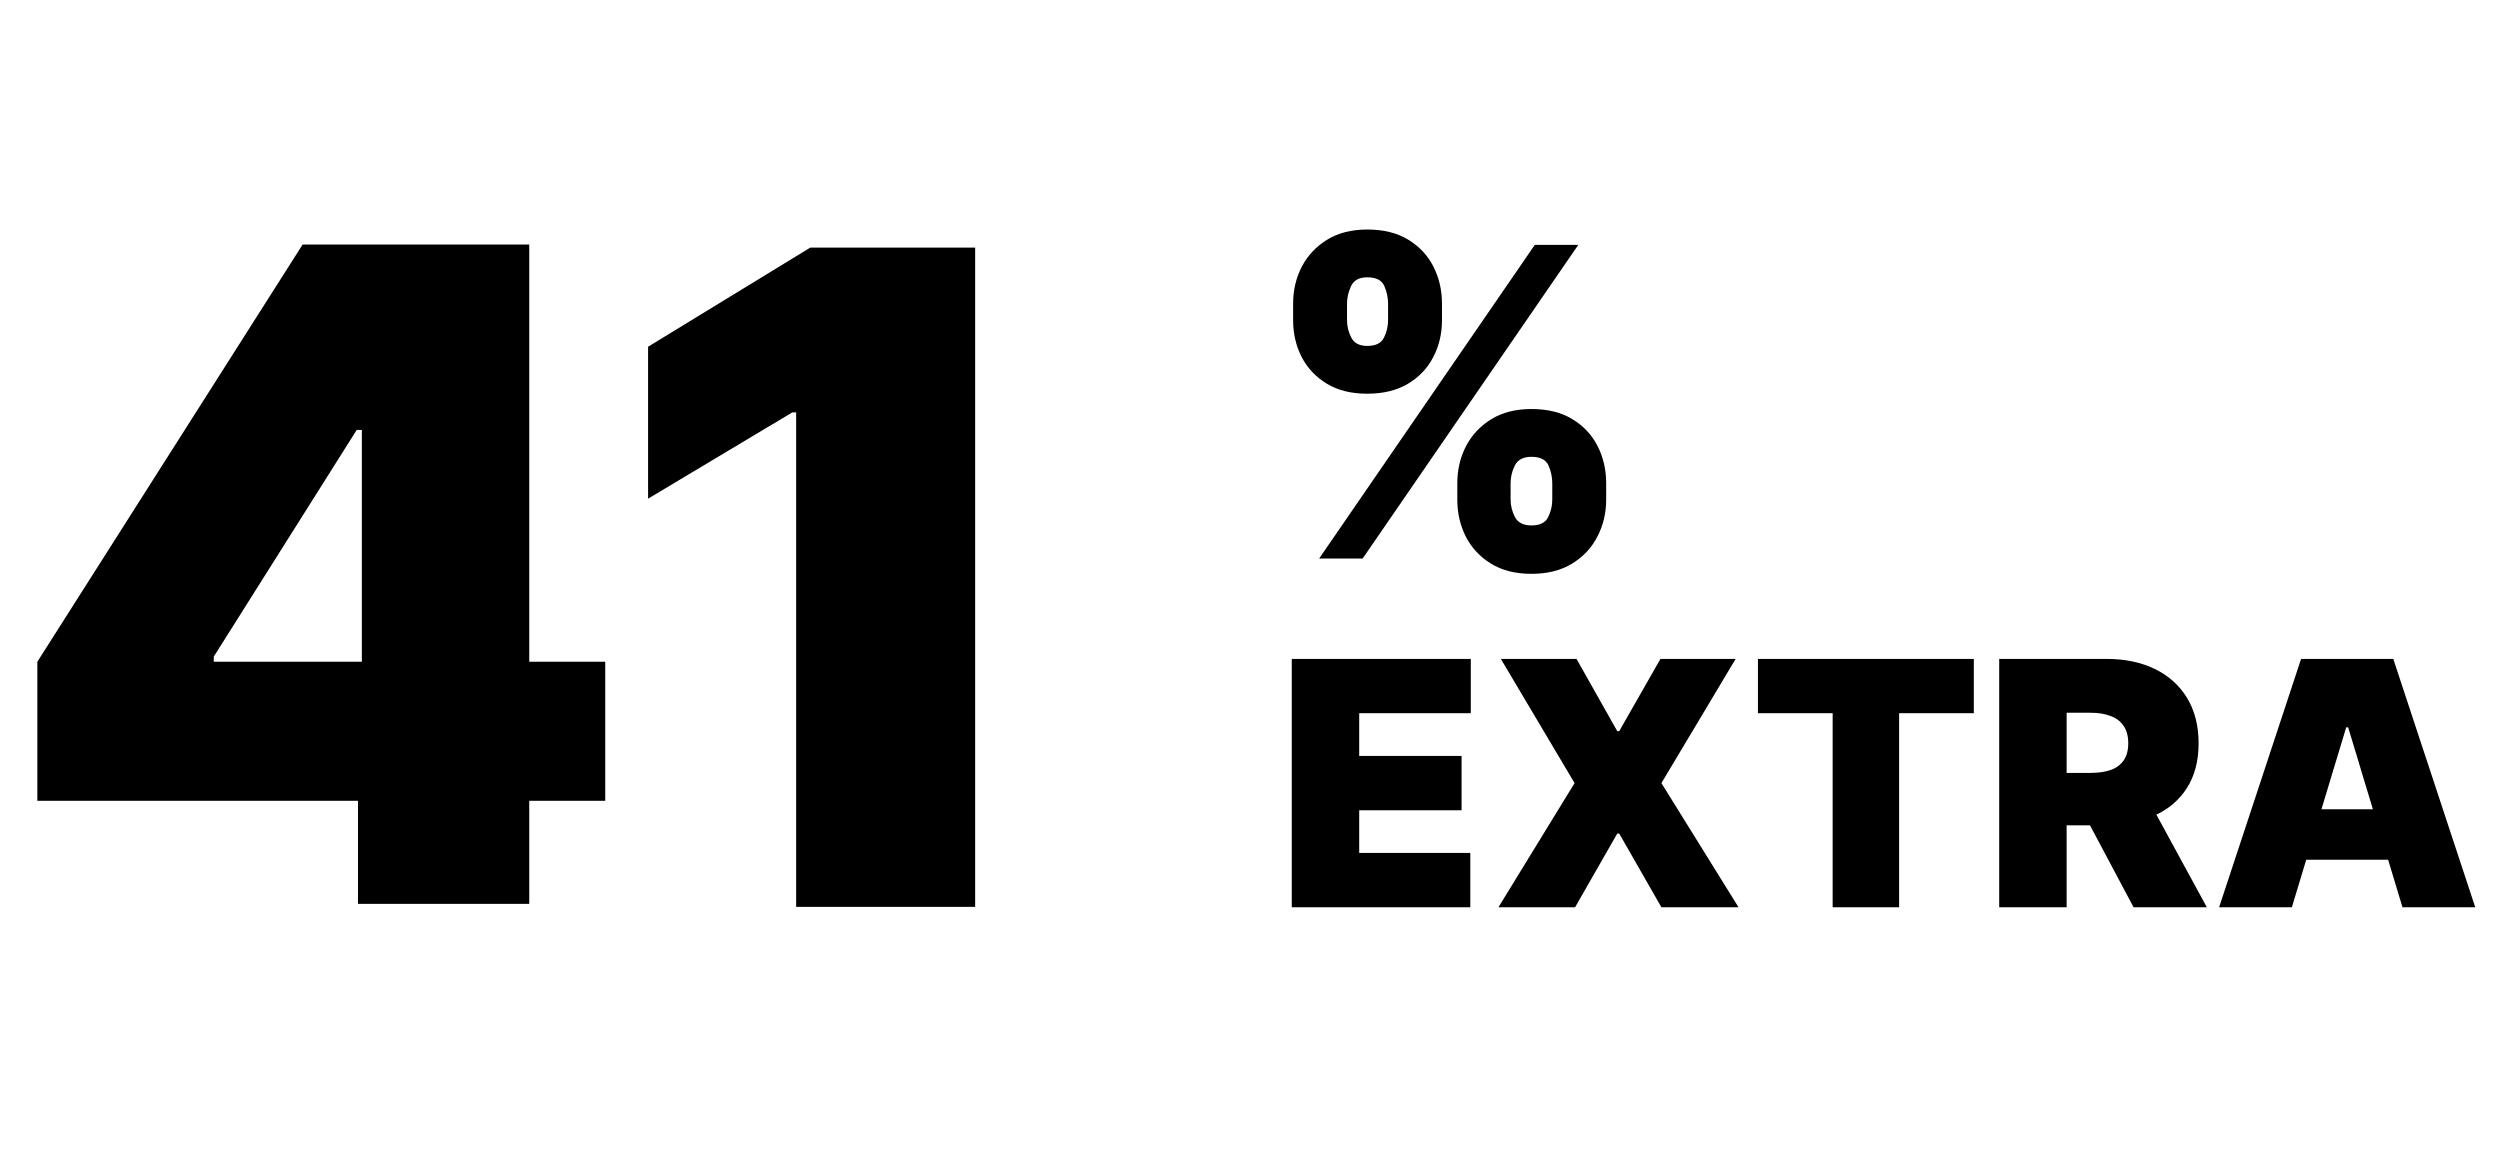 <svg xmlns="http://www.w3.org/2000/svg" width="130" height="61" viewBox="0 0 130 61" fill="none"><path d="M1.942 41.643L1.942 34.411L15.736 12.716H22.298V22.358H18.548L11.116 34.144V34.411H31.472V41.643H1.942ZM18.615 47V39.433L18.816 36.286V12.716H27.521V47H18.615Z" fill="url(#paint0_linear_12368_5616)" style=""></path><path d="M50.708 12.874V47.158H41.4V21.445H41.199L33.7 25.931V18.03L42.137 12.874H50.708Z" fill="url(#paint1_linear_12368_5616)" style=""></path><path d="M75.78 25.984V25.124C75.78 24.434 75.928 23.797 76.226 23.213C76.528 22.628 76.966 22.159 77.54 21.803C78.113 21.447 78.811 21.269 79.635 21.269C80.479 21.269 81.188 21.445 81.761 21.795C82.34 22.145 82.778 22.613 83.075 23.197C83.372 23.781 83.521 24.423 83.521 25.124V25.984C83.521 26.674 83.37 27.312 83.067 27.896C82.77 28.48 82.332 28.95 81.753 29.305C81.174 29.661 80.468 29.839 79.635 29.839C78.801 29.839 78.097 29.661 77.524 29.305C76.951 28.95 76.515 28.48 76.218 27.896C75.926 27.312 75.78 26.674 75.78 25.984ZM78.551 25.124V25.984C78.551 26.287 78.626 26.587 78.774 26.884C78.928 27.176 79.215 27.322 79.635 27.322C80.075 27.322 80.365 27.179 80.503 26.892C80.646 26.605 80.718 26.303 80.718 25.984V25.124C80.718 24.805 80.651 24.497 80.519 24.2C80.386 23.903 80.091 23.754 79.635 23.754C79.215 23.754 78.928 23.903 78.774 24.2C78.626 24.497 78.551 24.805 78.551 25.124ZM67.242 16.65V15.79C67.242 15.089 67.393 14.446 67.696 13.862C68.004 13.278 68.445 12.811 69.018 12.461C69.591 12.11 70.284 11.935 71.097 11.935C71.941 11.935 72.65 12.11 73.223 12.461C73.802 12.811 74.24 13.278 74.537 13.862C74.835 14.446 74.983 15.089 74.983 15.79V16.65C74.983 17.351 74.832 17.991 74.529 18.569C74.232 19.148 73.794 19.61 73.215 19.955C72.636 20.3 71.93 20.473 71.097 20.473C70.263 20.473 69.559 20.298 68.986 19.947C68.413 19.597 67.977 19.132 67.68 18.553C67.388 17.975 67.242 17.34 67.242 16.65ZM70.045 15.79V16.65C70.045 16.968 70.12 17.271 70.268 17.558C70.417 17.845 70.693 17.988 71.097 17.988C71.537 17.988 71.827 17.845 71.965 17.558C72.108 17.271 72.18 16.968 72.18 16.65V15.79C72.18 15.471 72.113 15.163 71.981 14.866C71.848 14.569 71.553 14.42 71.097 14.42C70.677 14.42 70.396 14.574 70.252 14.882C70.114 15.184 70.045 15.487 70.045 15.79ZM68.596 29.043L79.81 12.732H82.072L70.858 29.043H68.596Z" fill="url(#paint2_linear_12368_5616)" style=""></path><path d="M67.172 47.179V34.263H76.481V37.088H70.679V39.308H76.002V42.133H70.679V44.353H76.456V47.179H67.172ZM81.979 34.263L84.098 38.021H84.199L86.344 34.263H90.254L86.394 40.721L90.405 47.179H86.394L84.199 43.344H84.098L81.904 47.179H77.918L81.878 40.721L78.044 34.263H81.979ZM91.413 37.088V34.263H102.639V37.088H98.754V47.179H95.298V37.088H91.413ZM103.959 47.179V34.263H109.534C110.493 34.263 111.331 34.437 112.05 34.786C112.769 35.135 113.329 35.637 113.728 36.293C114.127 36.949 114.327 37.736 114.327 38.652C114.327 39.577 114.121 40.357 113.709 40.992C113.301 41.627 112.727 42.106 111.987 42.43C111.252 42.754 110.392 42.916 109.408 42.916H106.078V40.191H108.701C109.114 40.191 109.465 40.141 109.755 40.04C110.049 39.934 110.274 39.768 110.43 39.541C110.589 39.314 110.669 39.018 110.669 38.652C110.669 38.282 110.589 37.981 110.43 37.75C110.274 37.515 110.049 37.342 109.755 37.233C109.465 37.12 109.114 37.063 108.701 37.063H107.465V47.179H103.959ZM111.527 41.251L114.756 47.179H110.947L107.793 41.251H111.527ZM119.177 47.179H115.393L119.656 34.263H124.45L128.713 47.179H124.929L122.104 37.82H122.003L119.177 47.179ZM118.471 42.083H125.585V44.707H118.471V42.083Z" fill="#11BF85" style="fill:#11BF85;fill:color(display-p3 0.066 0.75 0.523);fill-opacity:1;"></path><defs><linearGradient id="paint0_linear_12368_5616" x1="17.556" y1="30.11" x2="-4.079" y2="20.848" gradientUnits="userSpaceOnUse"><stop stop-color="#11BF85" style="stop-color:#11BF85;stop-color:color(display-p3 0.066 0.75 0.523);stop-opacity:1;"></stop><stop offset="1" stop-color="#9ADC7B" style="stop-color:#9ADC7B;stop-color:color(display-p3 0.604 0.863 0.482);stop-opacity:1;"></stop></linearGradient><linearGradient id="paint1_linear_12368_5616" x1="44.016" y1="30.268" x2="27.458" y2="25.264" gradientUnits="userSpaceOnUse"><stop stop-color="#11BF85" style="stop-color:#11BF85;stop-color:color(display-p3 0.066 0.75 0.523);stop-opacity:1;"></stop><stop offset="1" stop-color="#9ADC7B" style="stop-color:#9ADC7B;stop-color:color(display-p3 0.604 0.863 0.482);stop-opacity:1;"></stop></linearGradient><linearGradient id="paint2_linear_12368_5616" x1="75.689" y1="21.596" x2="63.846" y2="15.425" gradientUnits="userSpaceOnUse"><stop stop-color="#11BF85" style="stop-color:#11BF85;stop-color:color(display-p3 0.066 0.75 0.523);stop-opacity:1;"></stop><stop offset="1" stop-color="#9ADC7B" style="stop-color:#9ADC7B;stop-color:color(display-p3 0.604 0.863 0.482);stop-opacity:1;"></stop></linearGradient></defs></svg>